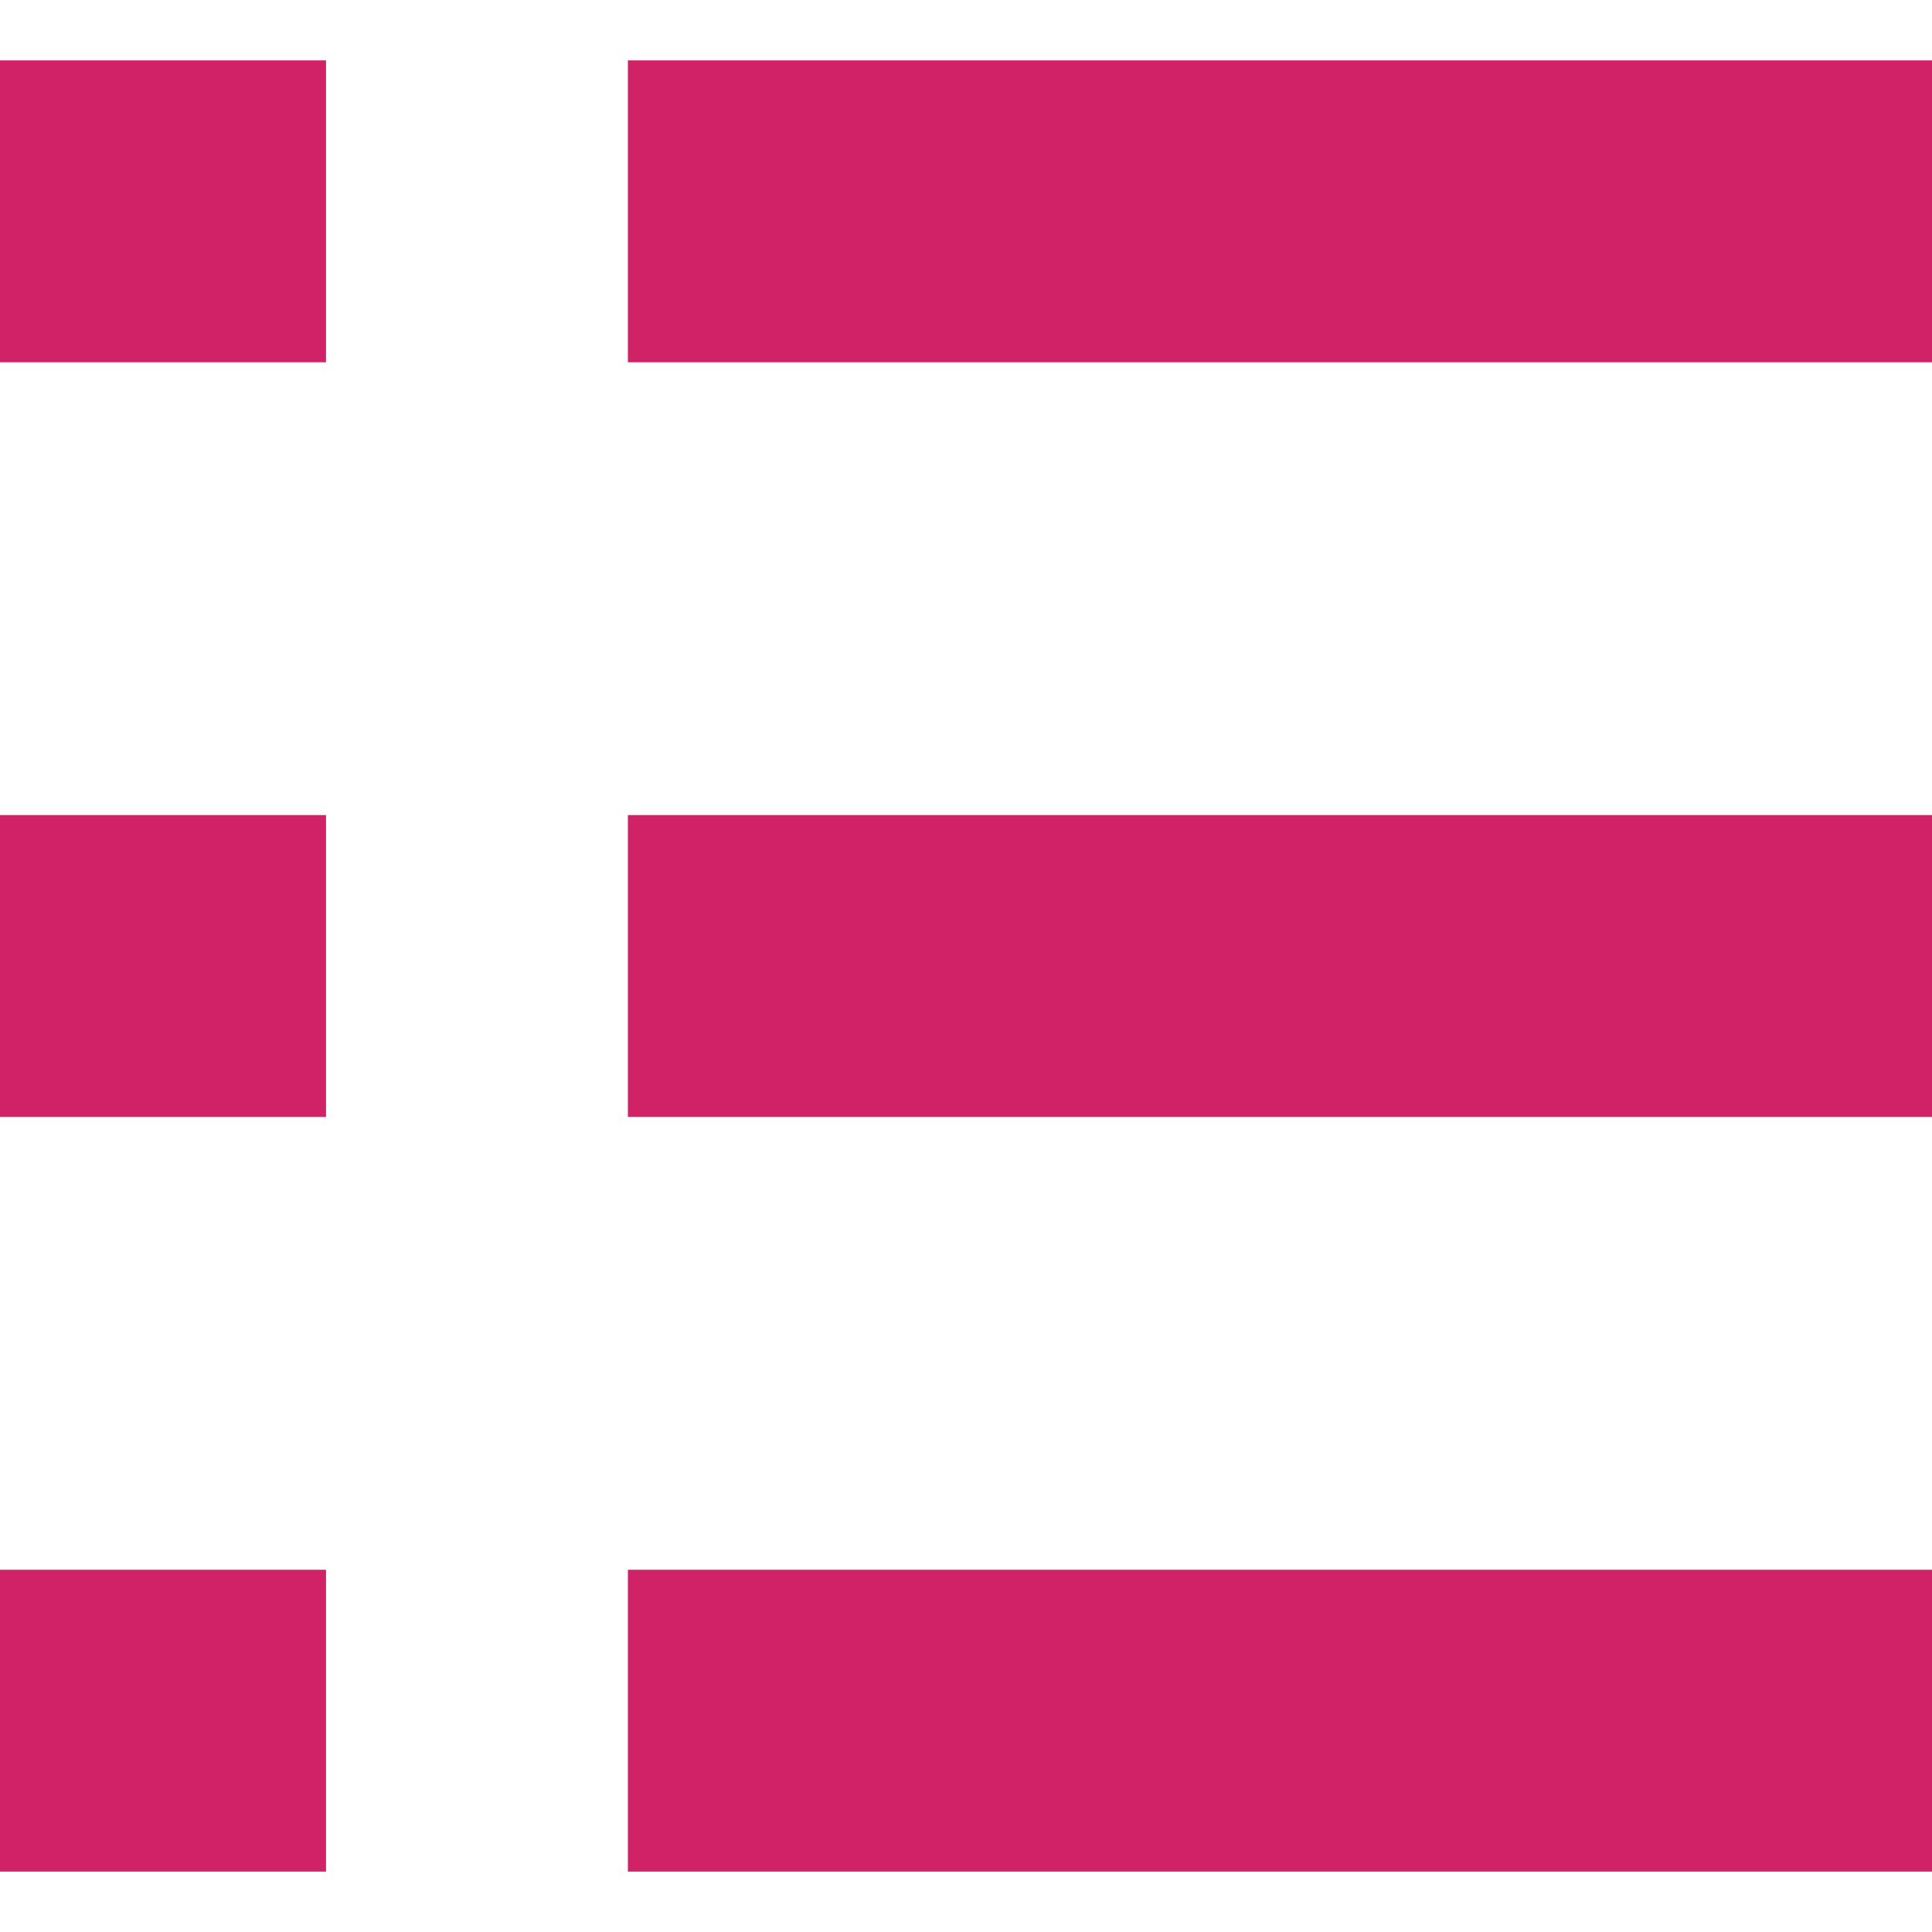 <!--?xml version="1.0" encoding="utf-8"?-->
<!-- Generator: Adobe Illustrator 18.1.1, SVG Export Plug-In . SVG Version: 6.00 Build 0)  -->

<svg version="1.1" id="_x32_" xmlns="http://www.w3.org/2000/svg" xmlns:xlink="http://www.w3.org/1999/xlink" x="0px" y="0px" viewBox="0 0 512 512" style="enable-background:new 0 0 512 512;" xml:space="preserve">
<style type="text/css">
	.st0{fill:#4B4B4B;}
</style>
<g>
	<rect y="16" class="st0" width="86.398" height="80" style="fill: rgb(209, 34, 103);"></rect>
	<rect x="166.398" y="16" class="st0" width="345.602" height="80" style="fill: rgb(209, 34, 103);"></rect>
	<rect y="216" class="st0" width="86.398" height="80" style="fill: rgb(209, 34, 103);"></rect>
	<rect x="166.398" y="216" class="st0" width="345.602" height="80" style="fill: rgb(209, 34, 103);"></rect>
	<rect y="416" class="st0" width="86.398" height="80" style="fill: rgb(209, 34, 103);"></rect>
	<rect x="166.398" y="416" class="st0" width="345.602" height="80" style="fill: rgb(209, 34, 103);"></rect>
</g>
</svg>
